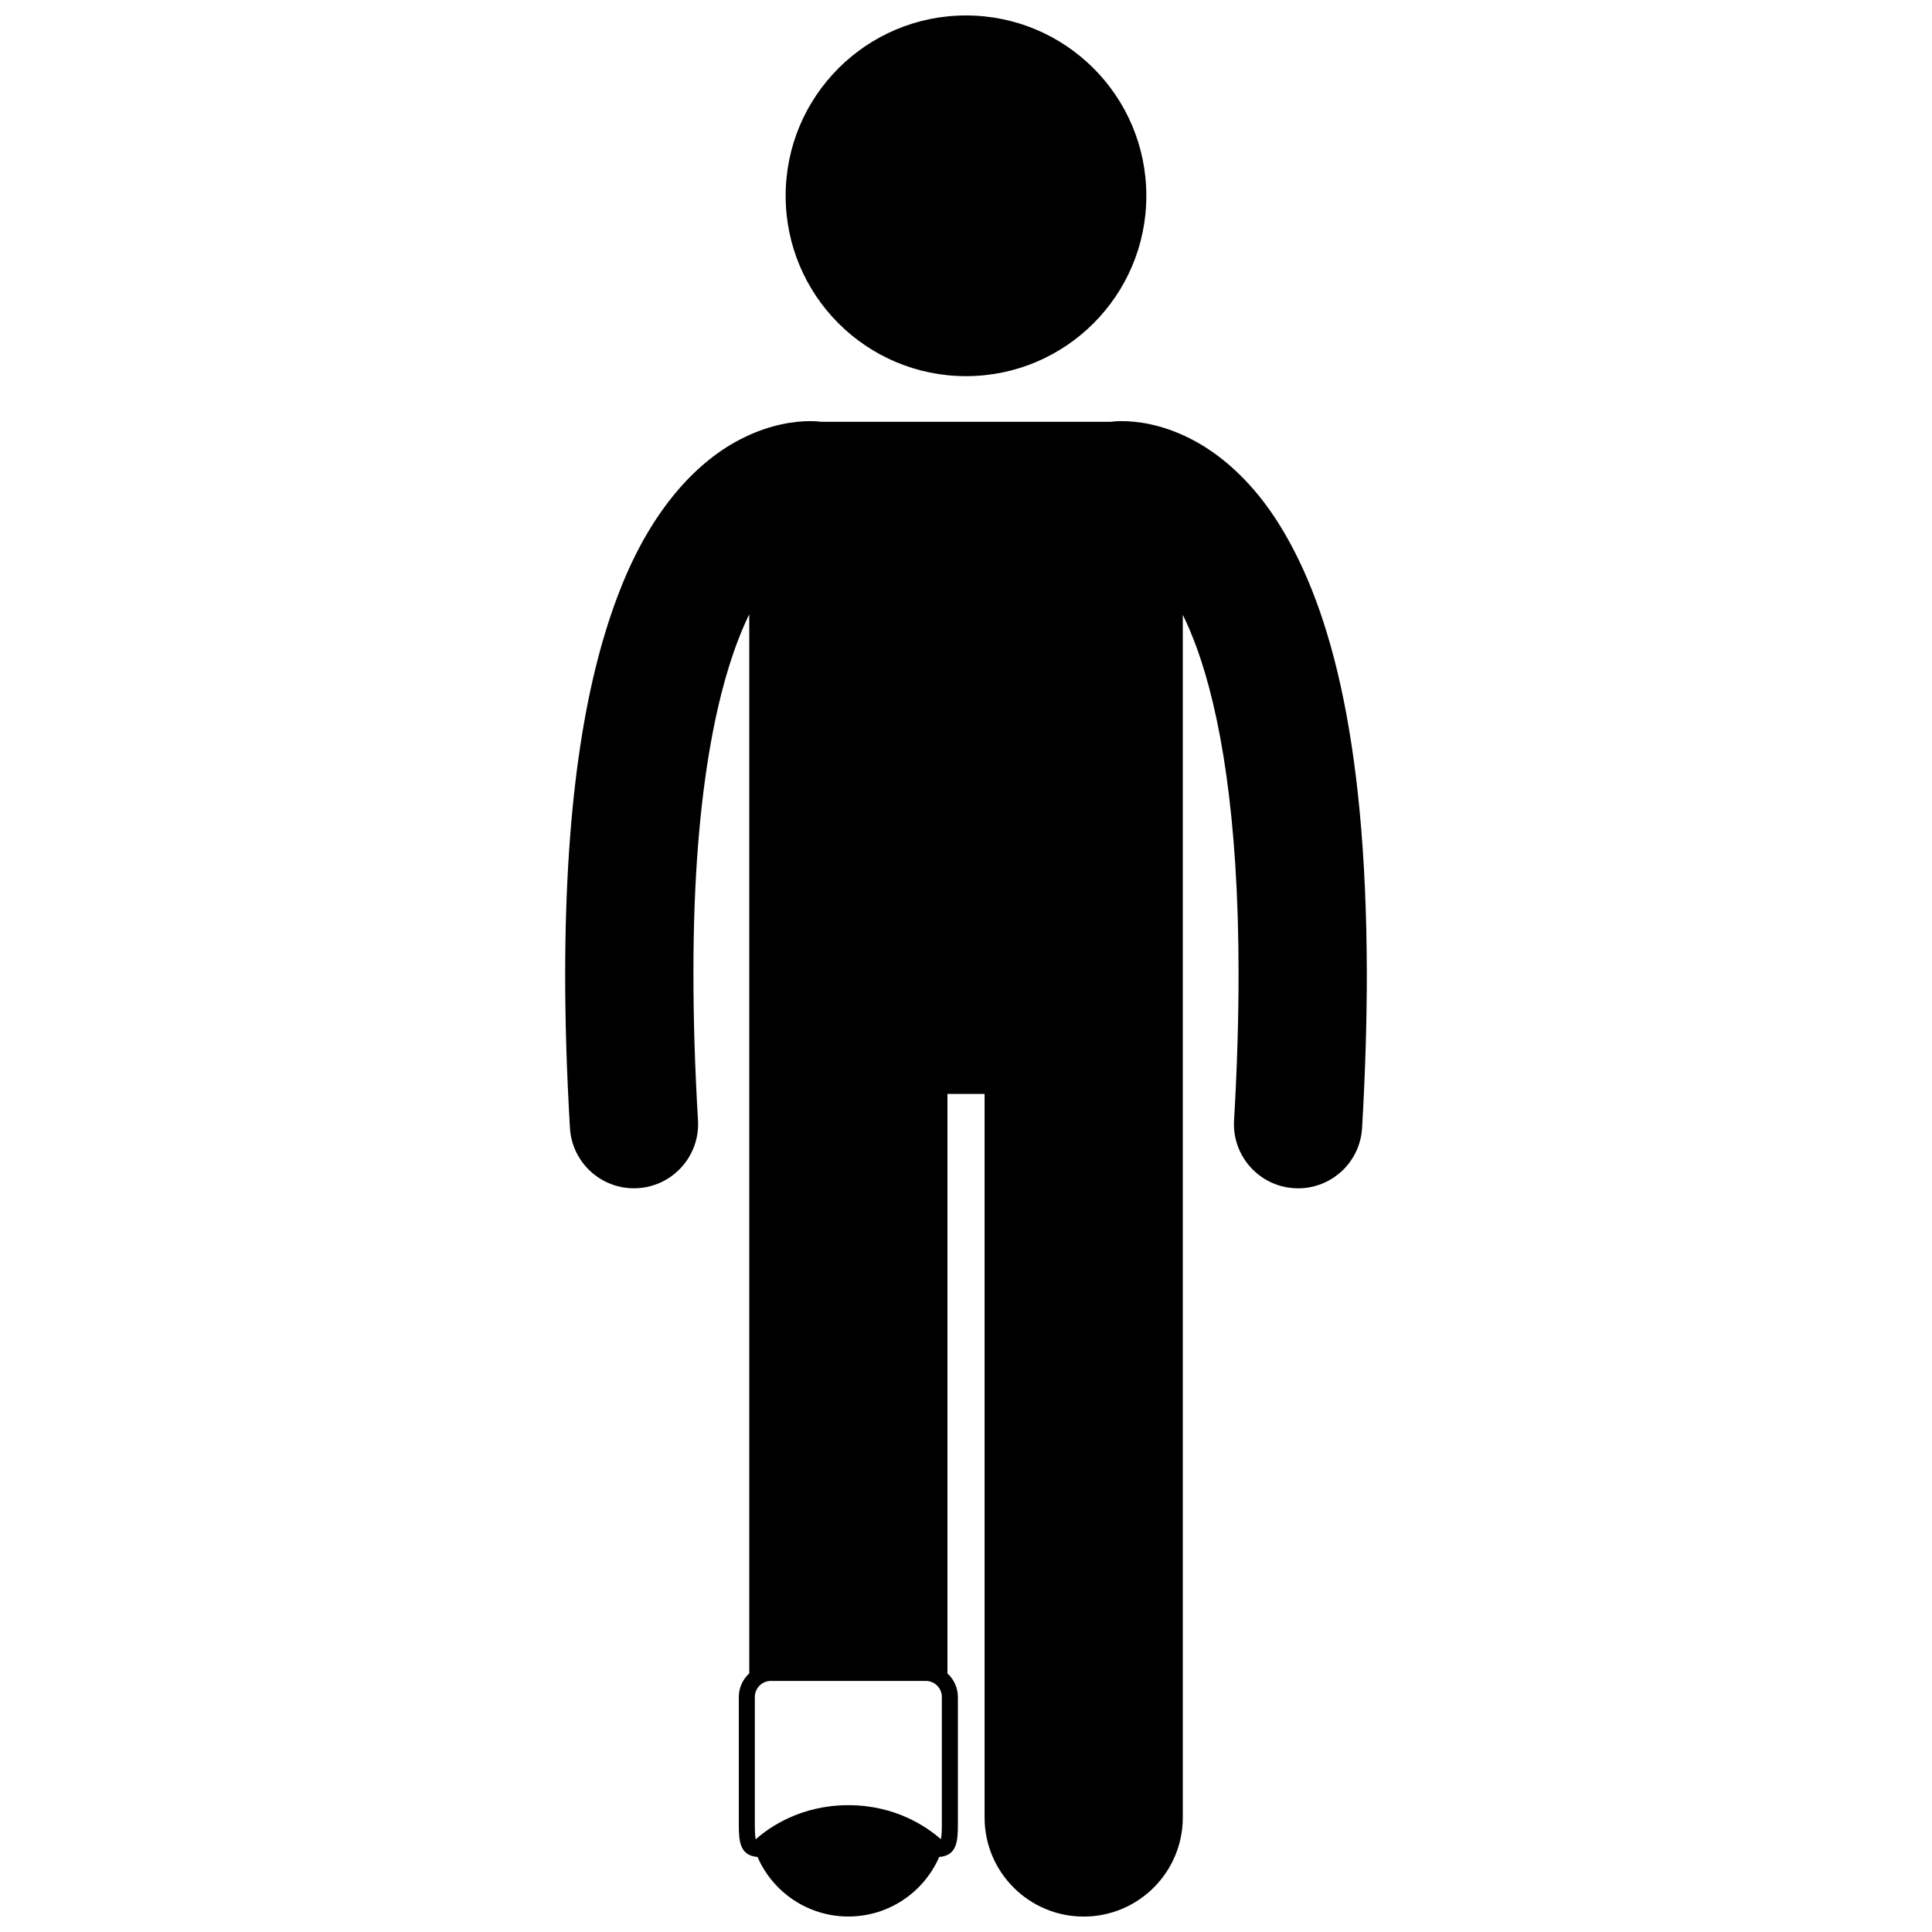 <?xml version="1.0" encoding="UTF-8"?>
<!-- Uploaded to: SVG Repo, www.svgrepo.com, Generator: SVG Repo Mixer Tools -->
<svg width="800px" height="800px" version="1.1" viewBox="144 144 512 512" xmlns="http://www.w3.org/2000/svg">
 <defs>
  <clipPath id="b">
   <path d="m352 148.09h96v95.906h-96z"/>
  </clipPath>
  <clipPath id="a">
   <path d="m293 255h214v396.9h-214z"/>
  </clipPath>
 </defs>
 <g>
  <g clip-path="url(#b)">
   <path d="m447.79 195.89c0 26.395-21.395 47.793-47.793 47.793-26.395 0-47.793-21.398-47.793-47.793s21.398-47.793 47.793-47.793c26.398 0 47.793 21.398 47.793 47.793"/>
  </g>
  <g clip-path="url(#a)">
   <path d="m397.85 627.7v-33.984c0-2.477-1.078-4.684-2.769-6.238v-153.58h9.844v191.75c0 14.508 11.762 26.262 26.262 26.262 14.504 0 26.266-11.754 26.266-26.262v-318.74c1.258 2.582 2.527 5.543 3.777 8.992 5.984 16.598 11.023 43.82 11.004 86.324 0 11.715-0.375 24.586-1.195 38.711-0.551 9.367 6.602 17.402 15.977 17.953 0.336 0.02 0.672 0.031 1.004 0.031 8.934 0.004 16.426-6.973 16.949-16.004 0.855-14.73 1.25-28.254 1.254-40.691-0.09-64.109-10.328-99.59-24.289-120.93-6.977-10.594-15.141-17.383-22.684-21.145-7.531-3.801-14.148-4.555-17.918-4.543-1.352 0-2.367 0.09-3.012 0.172-0.016 0.004-0.027 0.008-0.043 0.008h-76.578c-0.008 0-0.016-0.004-0.023-0.004v-0.004c-0.641-0.082-1.66-0.172-3.008-0.172-3.766-0.008-10.387 0.742-17.922 4.543-11.426 5.664-23.742 18.059-32.367 40.02-8.715 22.047-14.574 53.93-14.602 102.05 0 12.438 0.398 25.969 1.266 40.695 0.527 9.031 8.02 15.996 16.953 15.996 0.332 0 0.672-0.012 1.012-0.031 9.367-0.551 16.516-8.594 15.969-17.961-0.836-14.125-1.211-26.992-1.207-38.707-0.078-51.445 7.43-80.344 14.793-95.422v280.68c-1.691 1.555-2.769 3.758-2.769 6.238v33.984c0 4.449 0.375 8.059 4.957 8.426 4.047 9.285 13.301 15.777 24.074 15.777 10.777 0 20.027-6.492 24.078-15.777 4.574-0.359 4.949-3.969 4.949-8.418zm-4.504 3.715c-3.617-3.199-11.926-9.023-24.523-9.023-12.637 0-20.957 5.852-24.559 9.051-0.133-0.625-0.227-1.891-0.227-3.742v-33.984c0-2.348 1.91-4.254 4.25-4.254h41.066c2.344 0 4.25 1.906 4.25 4.254v33.984c-0.004 1.797-0.09 3.039-0.258 3.715z"/>
  </g>
 </g>
</svg>